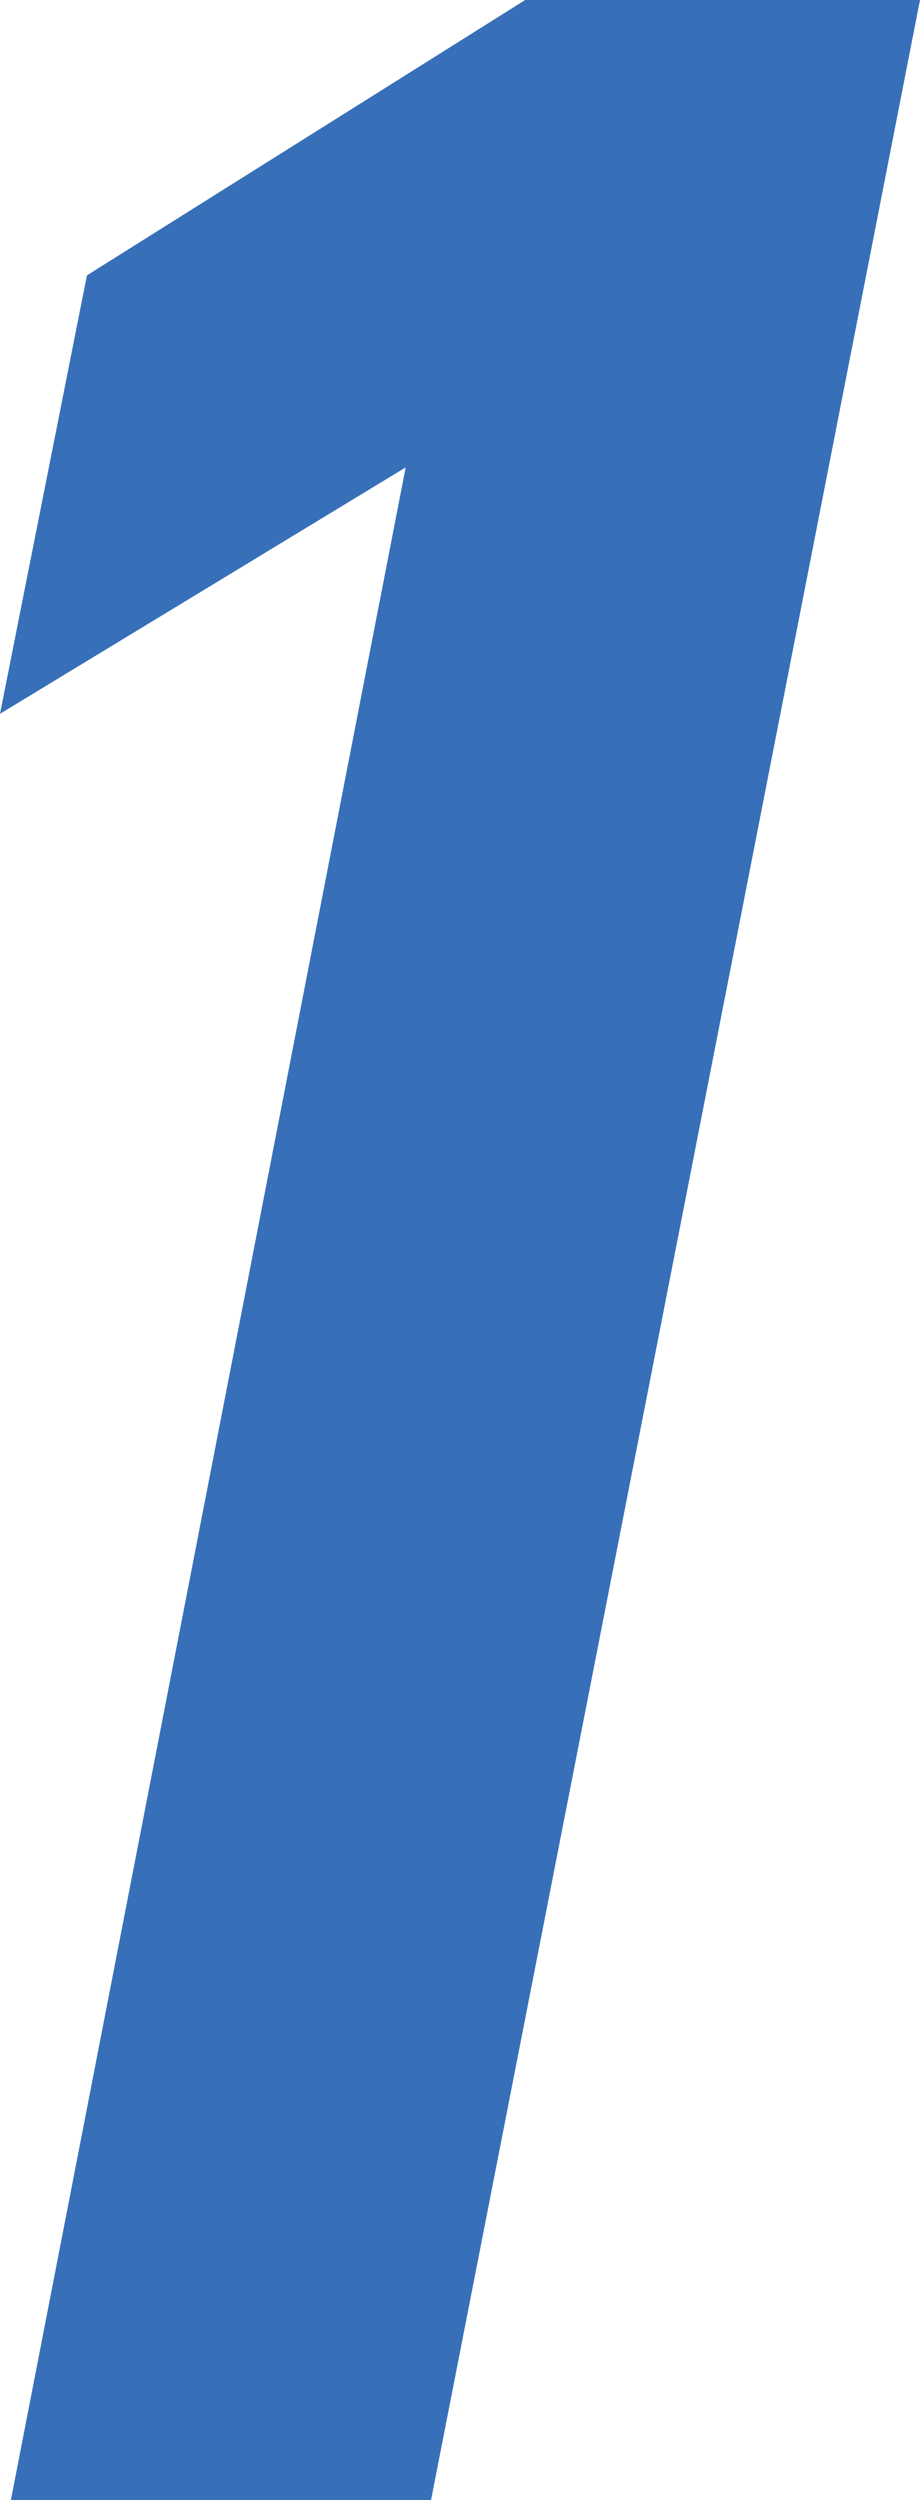 <svg xmlns="http://www.w3.org/2000/svg" width="15.24" height="41.4" viewBox="0 0 15.24 41.4">
  <path id="パス_5561" data-name="パス 5561" d="M28.5-41.4H21.96L14.7-36.84l-1.44,7.26,6.72-4.08L13.44,0H20.4Z" transform="translate(-13.26 41.4)" fill="#3770b8"/>
</svg>
